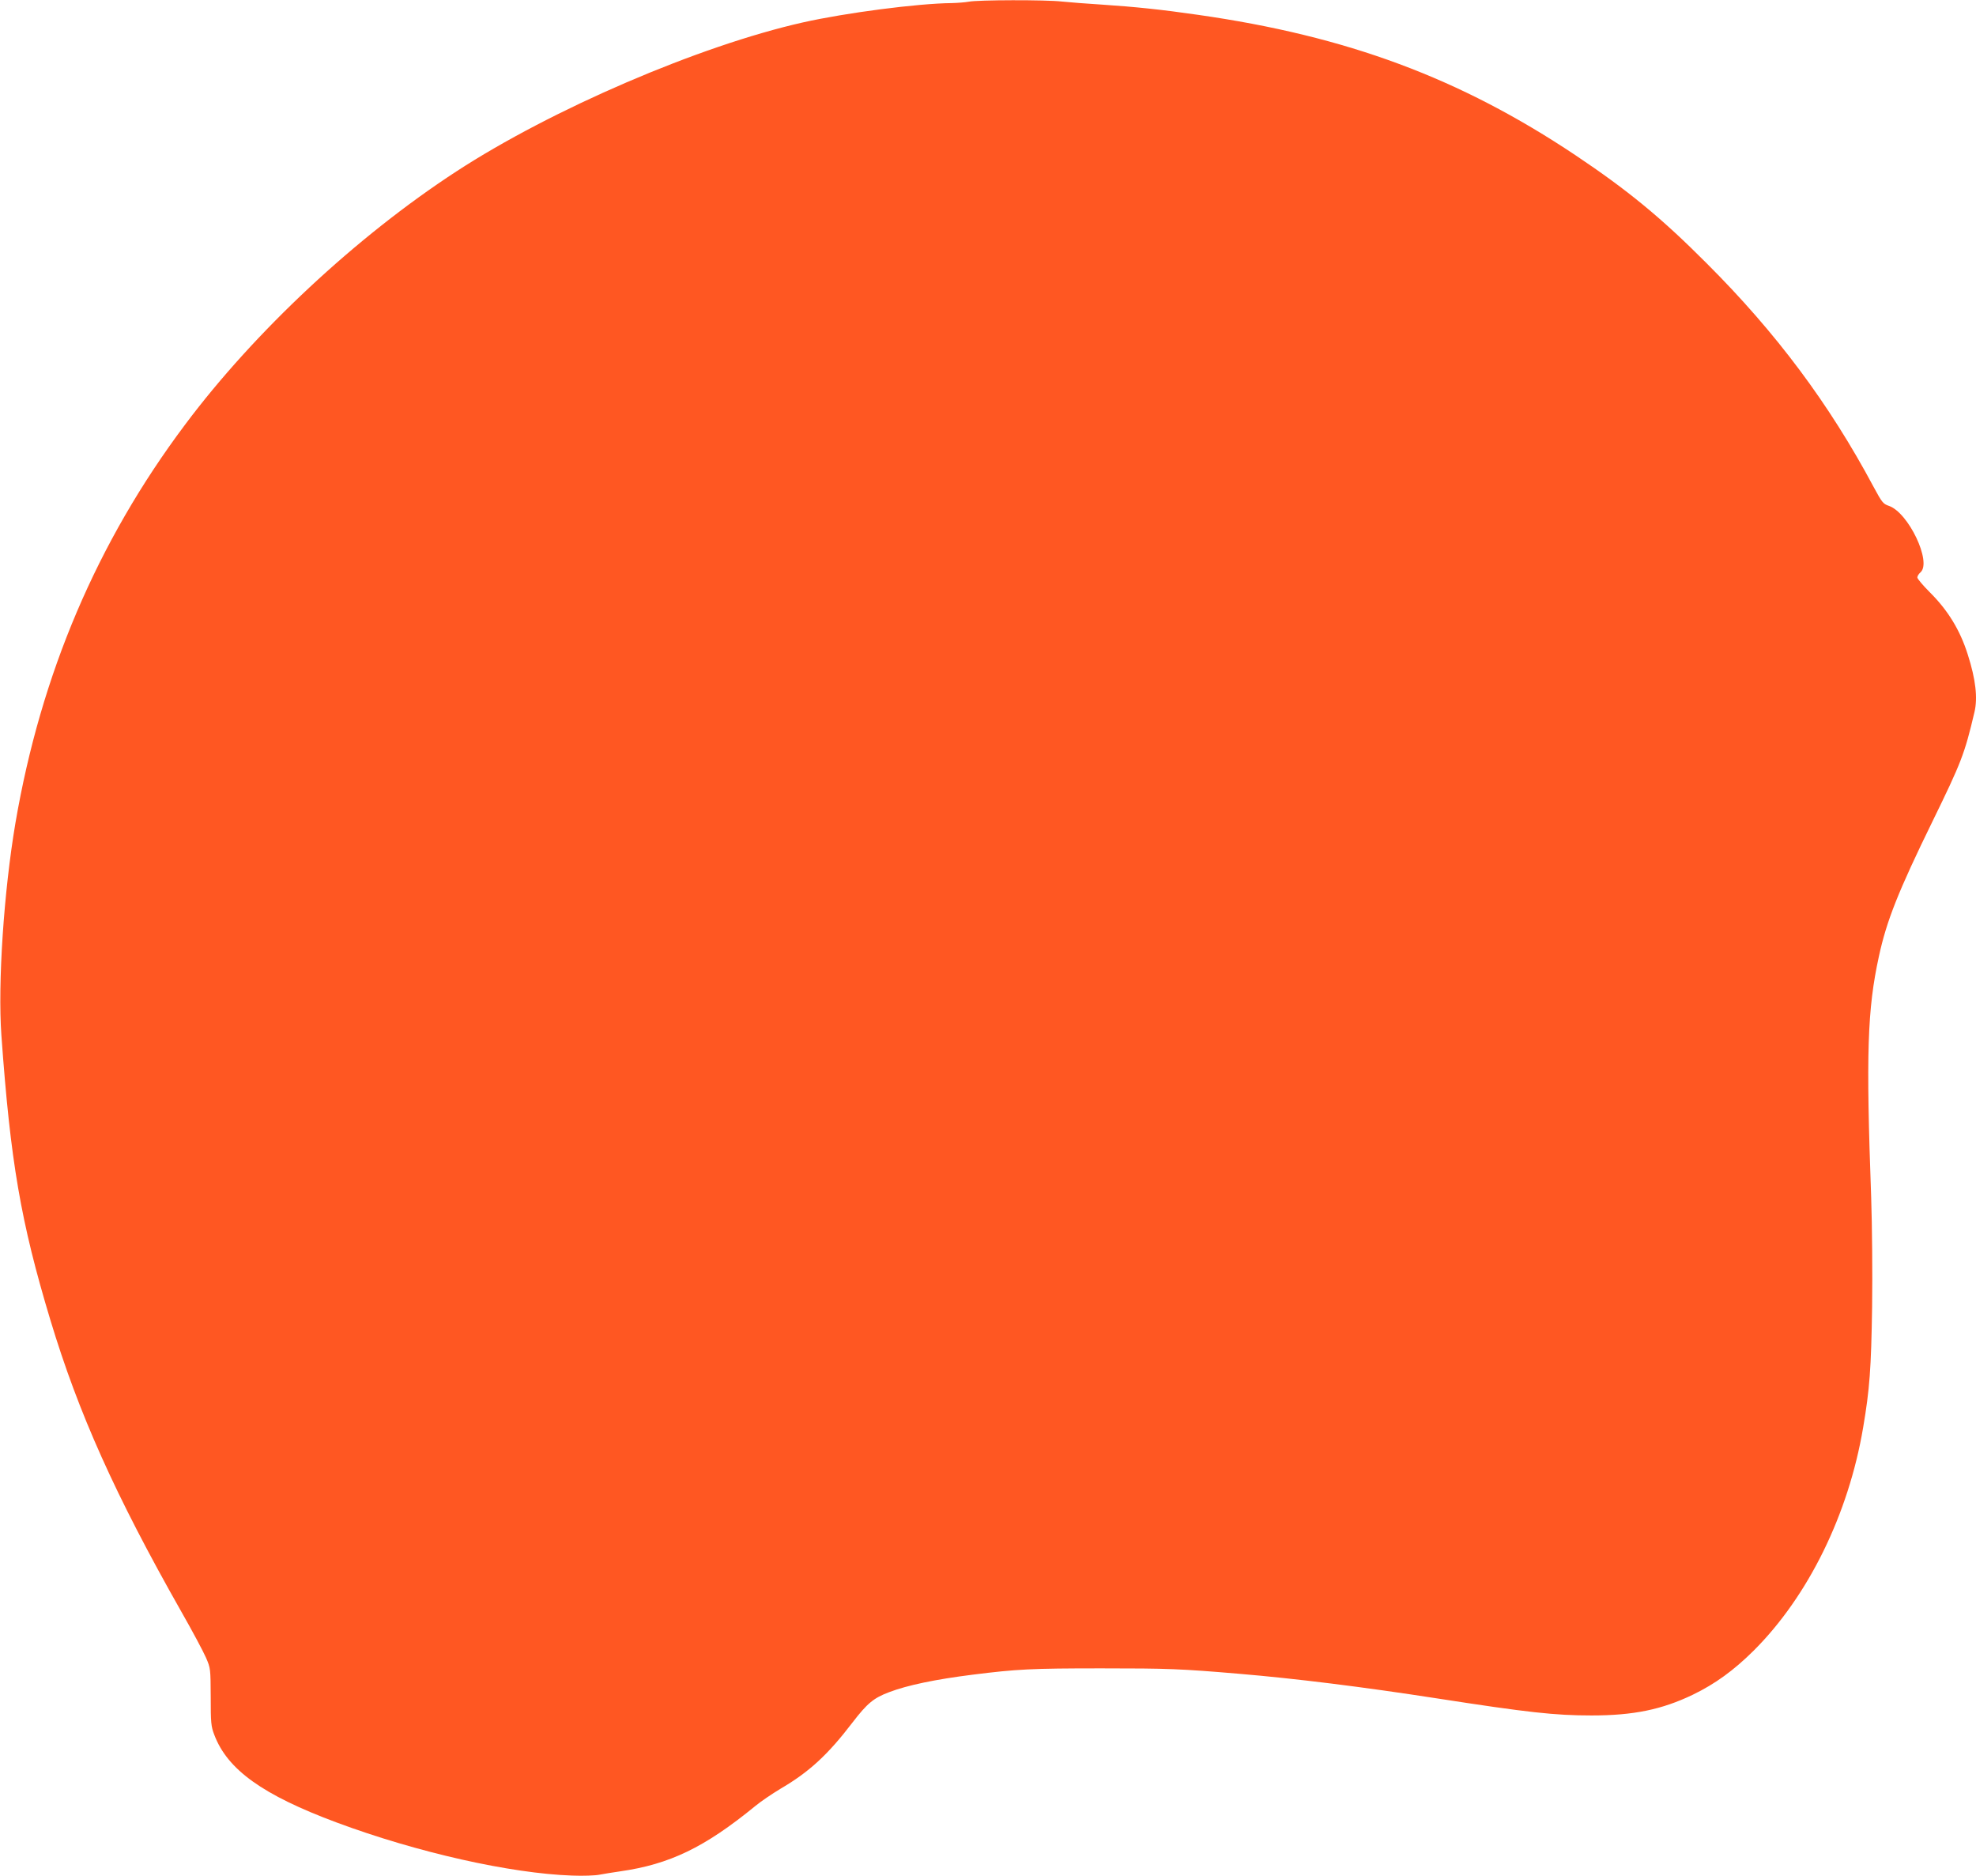 <?xml version="1.0" standalone="no"?>
<!DOCTYPE svg PUBLIC "-//W3C//DTD SVG 20010904//EN"
 "http://www.w3.org/TR/2001/REC-SVG-20010904/DTD/svg10.dtd">
<svg version="1.0" xmlns="http://www.w3.org/2000/svg"
 width="1280pt" height="1215pt" viewBox="0 0 1280 1215"
 preserveAspectRatio="xMidYMid meet">
<g transform="translate(0,1215) scale(0.1,-0.1)"
fill="#ff5722" stroke="none">
<path d="M6275 12139 c-22 -4 -71 -8 -110 -9 -219 -2 -687 -63 -963 -125 -671
-151 -1629 -563 -2247 -966 -646 -421 -1305 -1036 -1756 -1639 -570 -760 -934
-1615 -1099 -2580 -75 -443 -115 -1038 -91 -1375 59 -820 125 -1206 317 -1843
183 -606 420 -1134 847 -1887 72 -126 144 -261 161 -300 30 -69 30 -72 31
-255 0 -167 2 -191 23 -245 85 -226 314 -390 792 -568 521 -194 1126 -330
1525 -344 72 -3 152 0 180 6 28 5 86 15 130 21 323 46 549 155 877 423 37 31
112 81 165 113 185 108 307 221 465 428 96 125 137 159 238 197 118 45 301 83
540 113 287 36 380 41 835 41 432 0 513 -3 890 -35 368 -31 802 -85 1280 -159
594 -92 767 -111 1005 -111 271 0 455 38 655 134 145 70 266 158 395 286 353
352 614 882 709 1445 42 247 52 381 58 780 3 220 0 529 -6 710 -34 933 -25
1217 50 1561 50 231 125 420 347 874 187 383 208 436 272 708 22 92 8 212 -43
372 -50 159 -129 288 -247 405 -44 44 -80 87 -80 95 0 9 9 23 20 33 76 65 -78
389 -205 431 -37 13 -44 22 -98 122 -287 538 -632 1000 -1082 1449 -295 296
-511 473 -850 700 -749 500 -1478 771 -2445 909 -234 34 -409 52 -620 66 -96
6 -214 15 -261 20 -103 12 -547 11 -604 -1z"/>
</g>
</svg>
